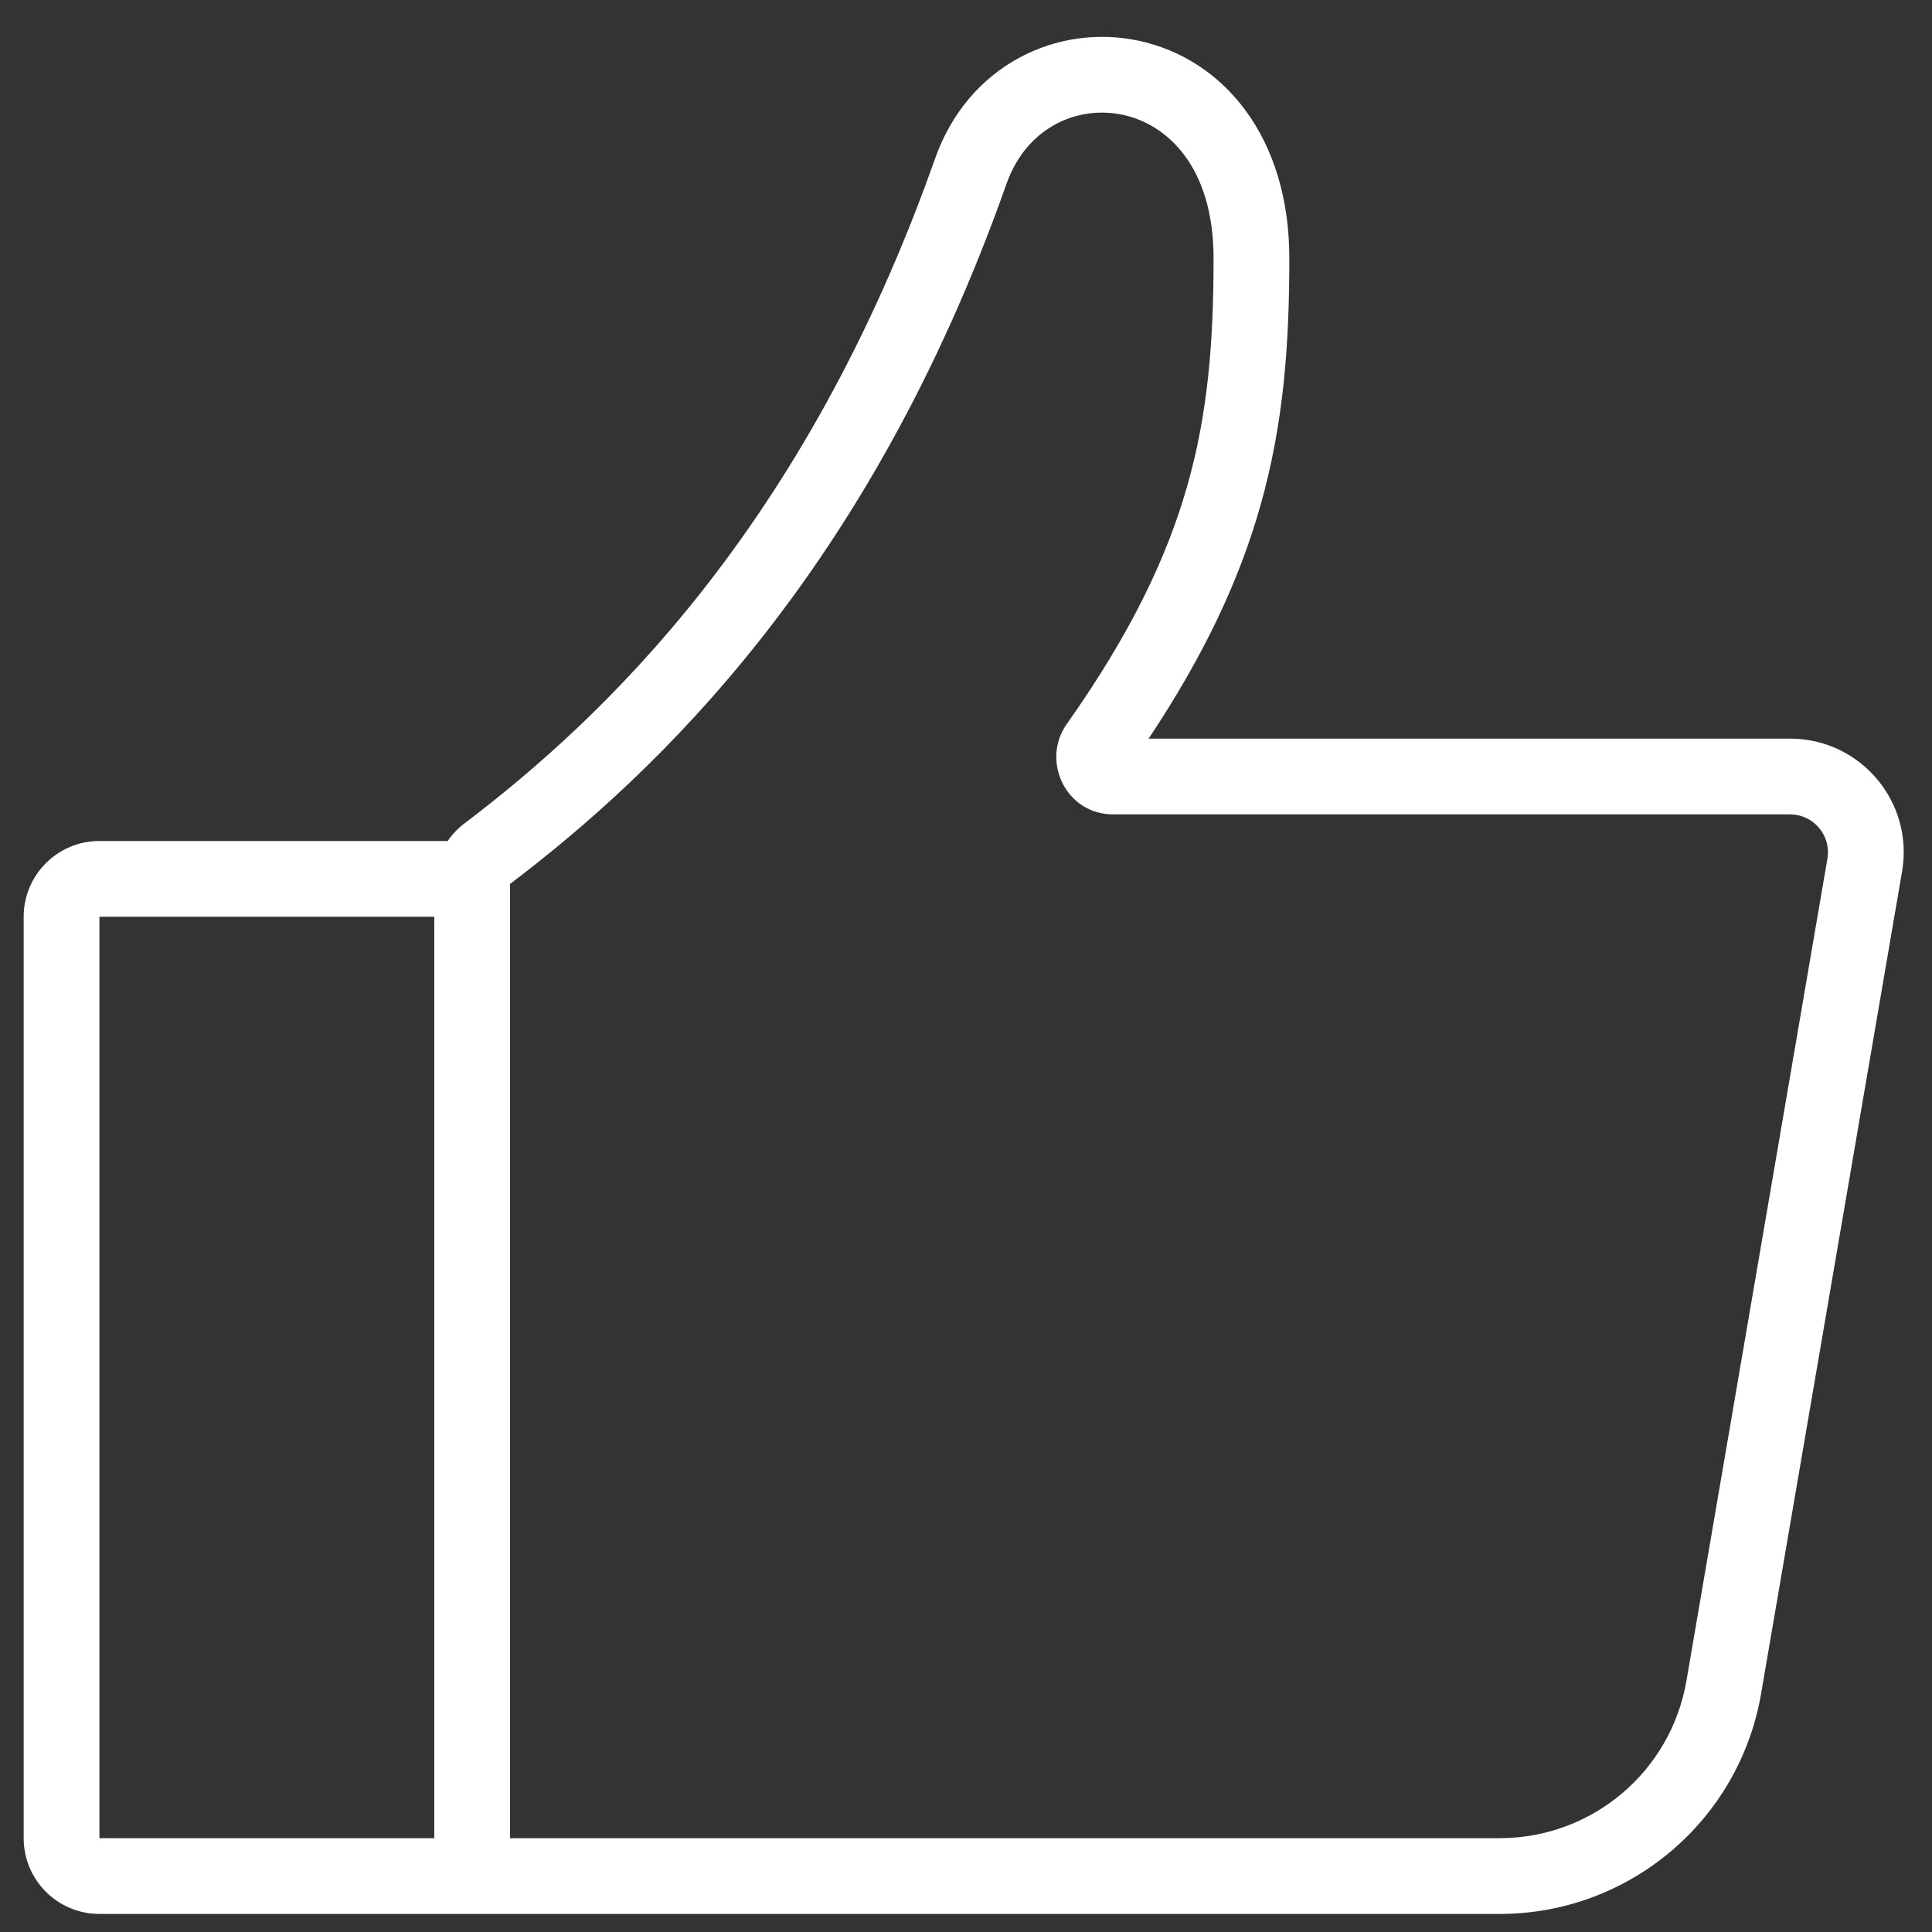 <svg width="51" height="51" viewBox="0 0 51 51" fill="none" xmlns="http://www.w3.org/2000/svg">
<rect x="0" y="0" width="51" height="51" fill="#333333" stroke="none"/>
<g id="Group 12314">
<g id="Group 12373">
<path id="Union" fill-rule="evenodd" clip-rule="evenodd" d="M26.568 4.855C27.095 3.362 28.441 2.772 29.645 3.032C30.793 3.279 32.035 4.38 32.035 6.82C32.035 9.008 31.89 10.892 31.345 12.811C30.801 14.727 29.844 16.728 28.16 19.113C27.474 20.085 28.133 21.498 29.387 21.498H47.253C47.873 21.498 48.344 22.056 48.239 22.667L44.518 44.368C44.106 46.769 42.025 48.523 39.59 48.523H13.464L13.464 23.337C13.464 23.337 13.464 23.337 13.464 23.336C13.465 23.335 13.466 23.333 13.468 23.331C13.469 23.33 13.47 23.329 13.471 23.329C17.343 20.393 22.966 15.063 26.568 4.855ZM11.818 22.2C11.939 22.024 12.089 21.866 12.262 21.735C15.907 18.972 21.241 13.941 24.682 4.19C25.557 1.71 27.917 0.613 30.067 1.077C32.274 1.553 34.035 3.588 34.035 6.82C34.035 9.094 33.886 11.186 33.269 13.358C32.715 15.31 31.795 17.285 30.321 19.498H47.253C49.113 19.498 50.525 21.172 50.21 23.005L46.489 44.706C45.913 48.067 42.999 50.523 39.59 50.523H13.464L13.464 50.523H2.625C1.52 50.523 0.625 49.628 0.625 48.523V24.2C0.625 23.096 1.52 22.2 2.625 22.2H11.818ZM11.464 24.2H2.625V48.523H11.464C11.464 48.523 11.464 48.523 11.464 48.523V24.2Z" fill="white"/>
</g>
</g>
</svg>
